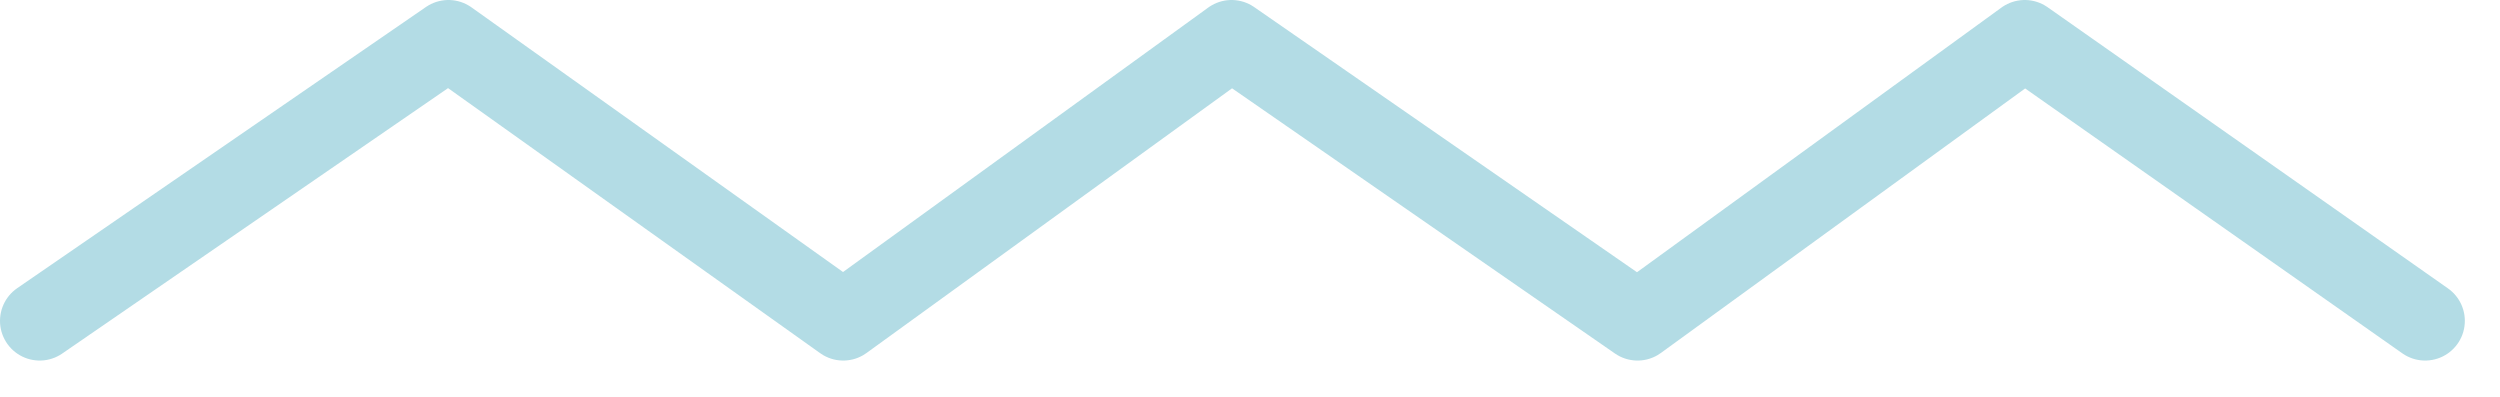 <?xml version="1.0" encoding="UTF-8" standalone="no"?>
<svg
   xmlns:sketch="http://www.bohemiancoding.com/sketch/ns"
   xmlns:dc="http://purl.org/dc/elements/1.1/"
   xmlns:cc="http://creativecommons.org/ns#"
   xmlns:rdf="http://www.w3.org/1999/02/22-rdf-syntax-ns#"
   xmlns:svg="http://www.w3.org/2000/svg"
   xmlns="http://www.w3.org/2000/svg"
   xmlns:sodipodi="http://sodipodi.sourceforge.net/DTD/sodipodi-0.dtd"
   xmlns:inkscape="http://www.inkscape.org/namespaces/inkscape"
   width="63px"
   height="10px"
   viewBox="0 0 63 10"
   version="1.1"
   id="svg11"
   sodipodi:docname="zigzag-secondary.svg"
   inkscape:version="0.92.2 (5c3e80d, 2017-08-06)">
  <sodipodi:namedview
     pagecolor="#ffffff"
     bordercolor="#666666"
     borderopacity="1"
     objecttolerance="10"
     gridtolerance="10"
     guidetolerance="10"
     inkscape:pageopacity="0"
     inkscape:pageshadow="2"
     inkscape:window-width="1280"
     inkscape:window-height="961"
     id="namedview13"
     showgrid="false"
     inkscape:zoom="4.984127"
     inkscape:cx="15.702444"
     inkscape:cy="5"
     inkscape:window-x="-8"
     inkscape:window-y="-8"
     inkscape:window-maximized="1"
     inkscape:current-layer="✅↔️Status" />
  <!-- Generator: Sketch 3.3.3 (12072) - http://www.bohemiancoding.com/sketch -->
  <title
     id="title2">Imported Layers</title>
  <desc
     id="desc4">Created with Sketch.</desc>
  <defs
     id="defs6" />
  <g
     id="✅↔️Status"
     sketch:type="MSPage"
     style="fill:none;fill-rule:evenodd;stroke:none;stroke-width:1">
    <g
       id="Uptime"
       sketch:type="MSArtboardGroup"
       transform="translate(-650,-449)"
       style="opacity:0.8;stroke:#a0d3de;stroke-width:2;stroke-linecap:round;stroke-linejoin:round;stroke-opacity:1">
      <path
         d="m 711.114,457.086 c 0,0 -1.298,-0.912 -2.891,-2.031 L 701.024,450 l -9.758,7.086 L 681.035,450 671.249,457.086 661.301,450 651,457.086"
         id="Imported-Layers"
         sketch:type="MSShapeGroup"
         inkscape:connector-curvature="0"
         style="stroke:#a0d3de;stroke-opacity:1" />
    </g>
  </g>
</svg>

